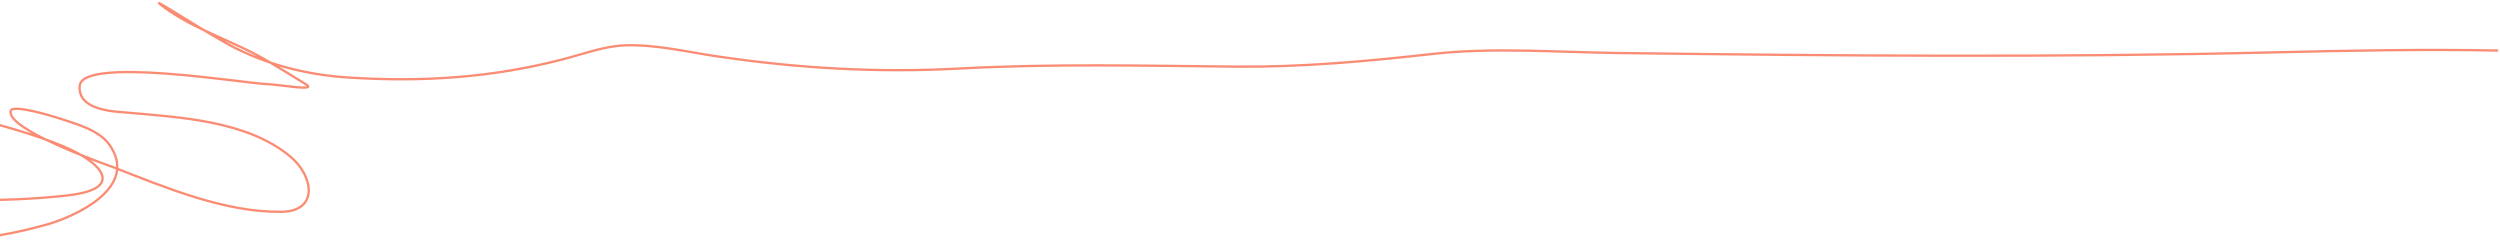 <?xml version="1.0" encoding="UTF-8"?> <svg xmlns="http://www.w3.org/2000/svg" width="1068" height="103" viewBox="0 0 1068 103" fill="none"><path d="M-60.557 84.515C-30.758 85.081 -0.44 86.922 29.253 83.428C53.684 80.553 43.614 69.384 26.778 62.382C15.098 57.525 -2.092 52.555 -14.247 50.067C-24.83 47.9 -48.983 41.192 -58.416 51.931C-66.177 60.767 -65.916 73.69 -59.098 83.371C-40.897 109.216 -5.003 102.835 19.883 95.957C31.403 92.774 60.164 80.155 46.494 61.495C41.983 55.338 31.645 52.675 24.976 50.452C23.217 49.865 5.342 44.344 4.574 47.36C2.511 55.462 46.183 70.582 48.167 71.35C70.643 80.055 95.831 90.788 120.26 90.475C136.4 90.268 133.993 74.962 123.673 66.567C105.21 51.545 76.828 50.115 54.611 48.131C49.221 47.649 33.221 47.382 34.029 36.745C34.997 23.994 104.609 35.622 113.857 35.918C119.49 36.099 135.599 39.132 130.763 36.059C125.473 32.698 119.937 29.417 114.549 26.198C99.999 17.505 83.548 13.044 69.843 2.908C59.967 -4.397 90.668 15.808 101.626 21.086C116.95 28.466 132.842 32.147 149.588 33.173C180.812 35.086 210.098 33.203 240.455 25.346C249.118 23.104 258.22 19.644 267.201 19.366C280.324 18.96 293.443 22.171 306.341 24.075C340.983 29.188 374.784 31.171 409.727 29.284C449.206 27.153 488.279 28.079 527.77 28.463C556.184 28.739 583.886 26.191 612.081 23.036C637.916 20.145 665.041 22.31 690.886 22.641C784.328 23.836 877.641 24.638 971.079 22.378C1002.93 21.607 1034.95 20.978 1066.8 21.583" stroke="#FB8C74" stroke-linecap="round"></path></svg> 